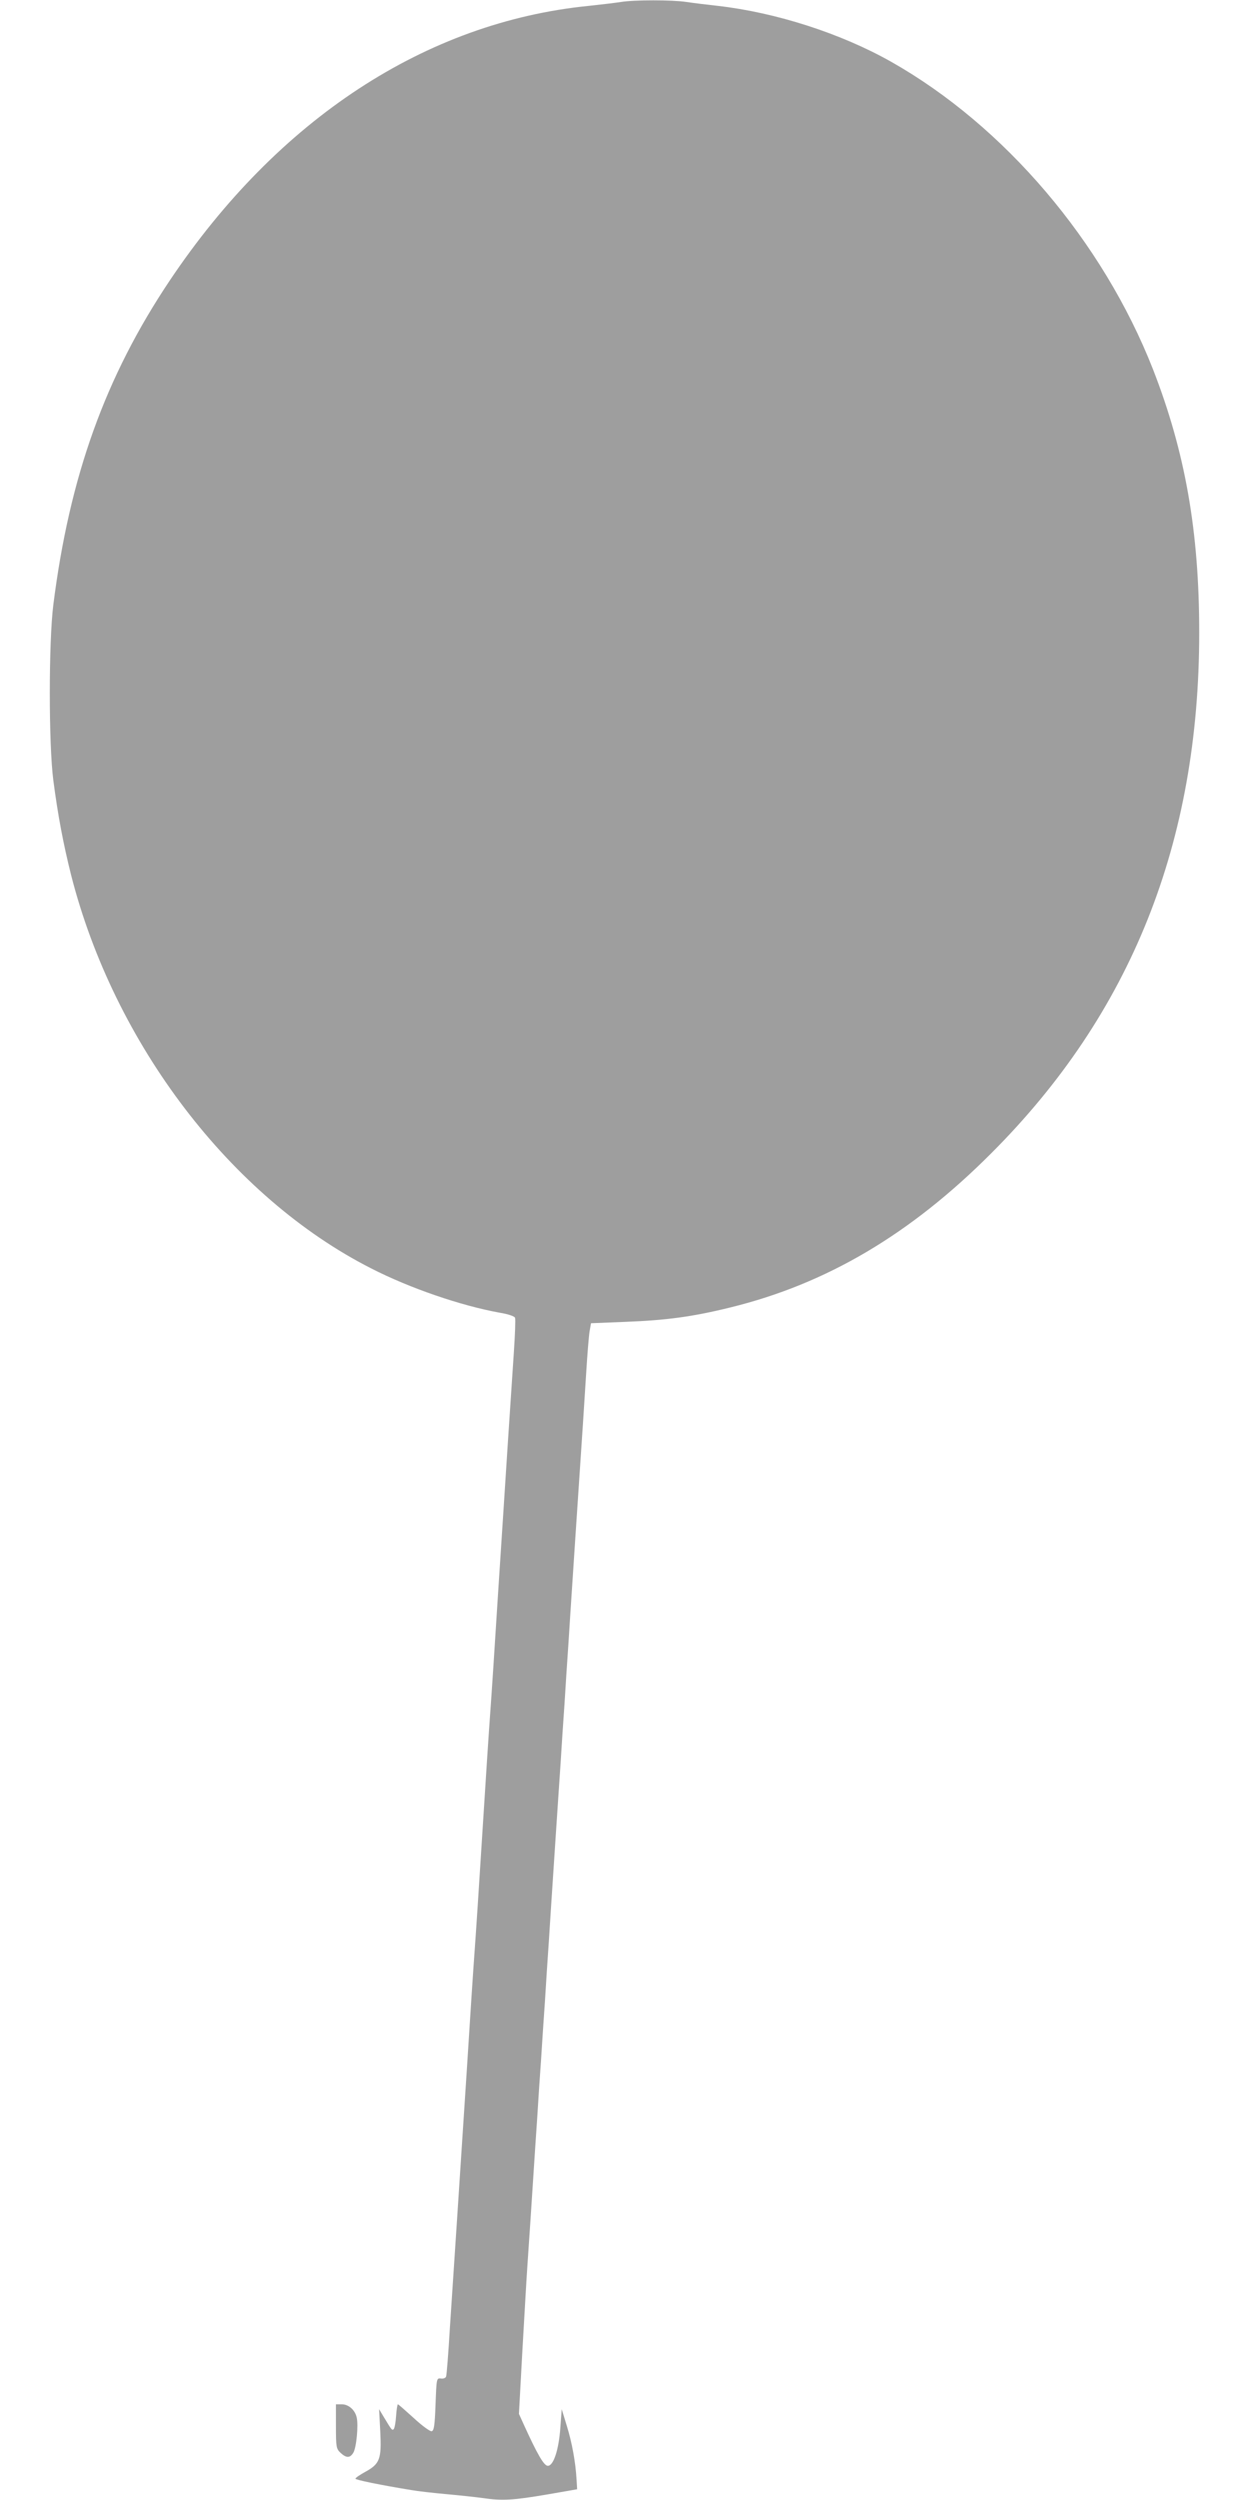 <?xml version="1.0" standalone="no"?>
<!DOCTYPE svg PUBLIC "-//W3C//DTD SVG 20010904//EN"
 "http://www.w3.org/TR/2001/REC-SVG-20010904/DTD/svg10.dtd">
<svg version="1.0" xmlns="http://www.w3.org/2000/svg"
 width="640pt" height="1280pt" viewBox="0 0 640 1280"
 preserveAspectRatio="xMidYMid meet">
<g transform="translate(0,1280) scale(0.1,-0.1)"
fill="#9e9e9e" stroke="none">
<path d="M3180 12790 c-25 -4 -99 -13 -165 -20 -834 -83 -1592 -580 -2145
-1405 -331 -494 -514 -1004 -597 -1662 -24 -193 -24 -712 0 -898 24 -184 52
-329 91 -485 220 -864 818 -1649 1536 -2014 199 -102 460 -191 658 -227 43 -7
76 -18 79 -26 3 -7 0 -87 -6 -176 -6 -89 -20 -299 -31 -467 -11 -168 -33 -514
-50 -770 -16 -256 -34 -530 -40 -610 -6 -80 -24 -354 -40 -610 -16 -256 -34
-530 -40 -610 -6 -80 -24 -354 -40 -610 -17 -256 -39 -600 -50 -765 -11 -165
-27 -410 -36 -545 -8 -135 -17 -251 -20 -258 -2 -7 -14 -12 -26 -10 -23 3 -23
1 -28 -132 -4 -110 -8 -135 -20 -138 -9 -1 -50 29 -92 68 -42 38 -78 70 -81
70 -2 0 -7 -27 -9 -60 -2 -33 -8 -63 -12 -67 -9 -8 -10 -6 -51 62 l-24 40 6
-115 c7 -140 -2 -165 -77 -206 -27 -15 -50 -30 -50 -35 0 -6 126 -32 285 -58
33 -6 114 -15 180 -21 66 -6 150 -15 187 -20 99 -15 157 -11 328 18 l155 27
-3 50 c-5 88 -23 188 -50 275 l-26 85 -7 -95 c-8 -113 -35 -195 -64 -195 -20
0 -54 59 -124 213 l-24 53 17 312 c10 172 21 371 26 442 9 126 19 284 40 605
6 85 15 223 20 305 6 83 15 218 20 300 6 83 15 220 20 305 6 85 15 223 20 305
23 348 30 458 40 605 6 85 15 223 20 305 6 83 15 220 20 305 6 85 15 223 20
305 23 349 30 458 40 605 22 324 30 451 41 625 6 99 14 198 18 220 l7 40 174
7 c210 8 346 26 540 74 493 121 922 375 1335 789 716 716 1065 1590 1065 2666
0 519 -72 926 -237 1349 -257 654 -760 1245 -1339 1573 -258 146 -591 253
-889 287 -55 6 -128 15 -161 20 -71 11 -268 11 -334 0z"/>
<path d="M1720 377 c0 -106 2 -115 23 -135 30 -28 49 -28 66 0 16 26 27 143
17 182 -9 38 -42 66 -76 66 l-30 0 0 -113z"/>
</g>
</svg>

